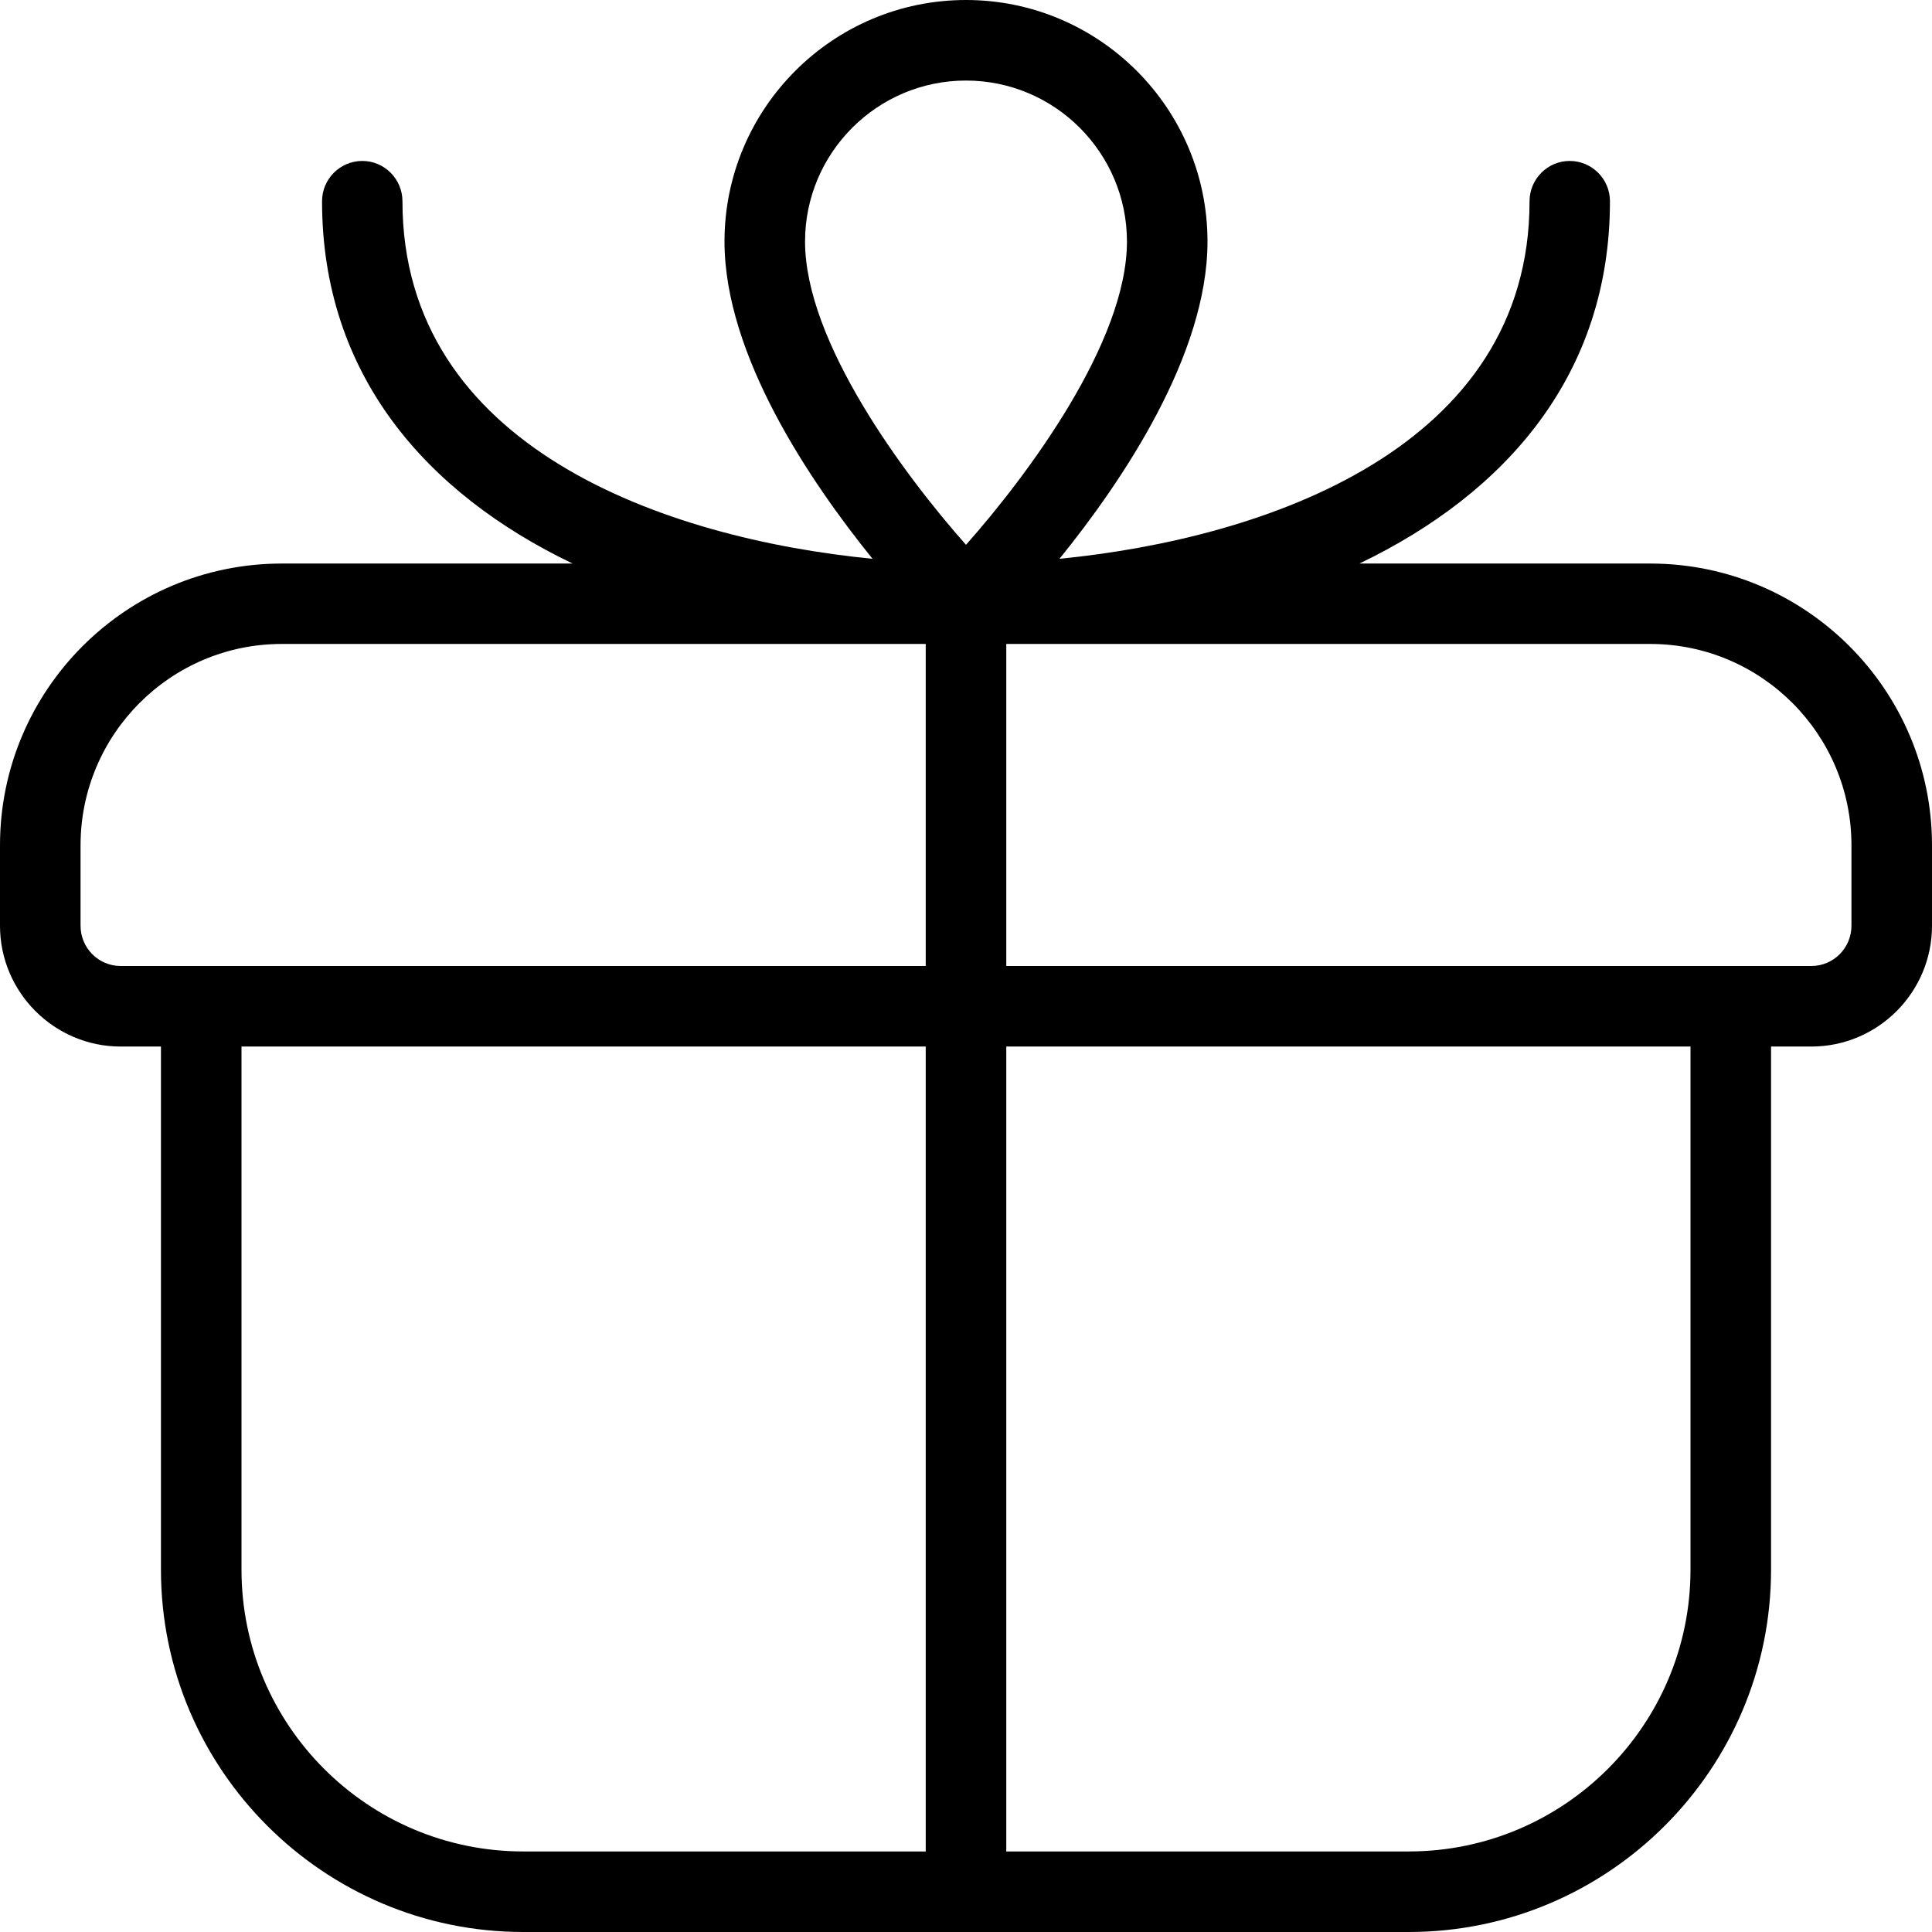 <?xml version="1.0" encoding="UTF-8"?> <svg xmlns="http://www.w3.org/2000/svg" width="13" height="13" viewBox="0 0 13 13" fill="none"><path d="M11.104 3.792H9.147C10.139 3.316 10.833 2.516 10.833 1.354C10.833 1.205 10.712 1.083 10.562 1.083C10.413 1.083 10.292 1.205 10.292 1.354C10.292 3.013 8.52 3.623 7.129 3.76C7.551 3.239 8.125 2.389 8.125 1.625C8.125 0.729 7.396 0 6.5 0C5.604 0 4.875 0.729 4.875 1.625C4.875 2.389 5.449 3.238 5.871 3.76C4.48 3.624 2.708 3.013 2.708 1.354C2.708 1.205 2.587 1.083 2.438 1.083C2.288 1.083 2.167 1.205 2.167 1.354C2.167 2.516 2.861 3.316 3.853 3.792H1.896C0.85 3.792 0 4.642 0 5.688V6.229C0 6.677 0.365 7.042 0.812 7.042H1.083V10.562C1.083 11.906 2.177 13 3.521 13H9.479C10.823 13 11.917 11.906 11.917 10.562V7.042H12.188C12.636 7.042 13 6.677 13 6.229V5.688C13 4.642 12.15 3.792 11.104 3.792ZM6.5 0.542C7.097 0.542 7.583 1.028 7.583 1.625C7.583 2.301 6.917 3.195 6.5 3.666C6.083 3.195 5.417 2.301 5.417 1.625C5.417 1.028 5.903 0.542 6.5 0.542ZM0.542 6.229V5.688C0.542 4.941 1.149 4.333 1.896 4.333H6.229V6.5H0.812C0.663 6.5 0.542 6.379 0.542 6.229ZM1.625 10.562V7.042H6.229V12.458H3.521C2.475 12.458 1.625 11.608 1.625 10.562ZM11.375 10.562C11.375 11.608 10.525 12.458 9.479 12.458H6.771V7.042H11.375V10.562ZM12.458 6.229C12.458 6.379 12.337 6.5 12.188 6.5H6.771V4.333H11.104C11.851 4.333 12.458 4.941 12.458 5.688V6.229Z" fill="black"></path></svg> 